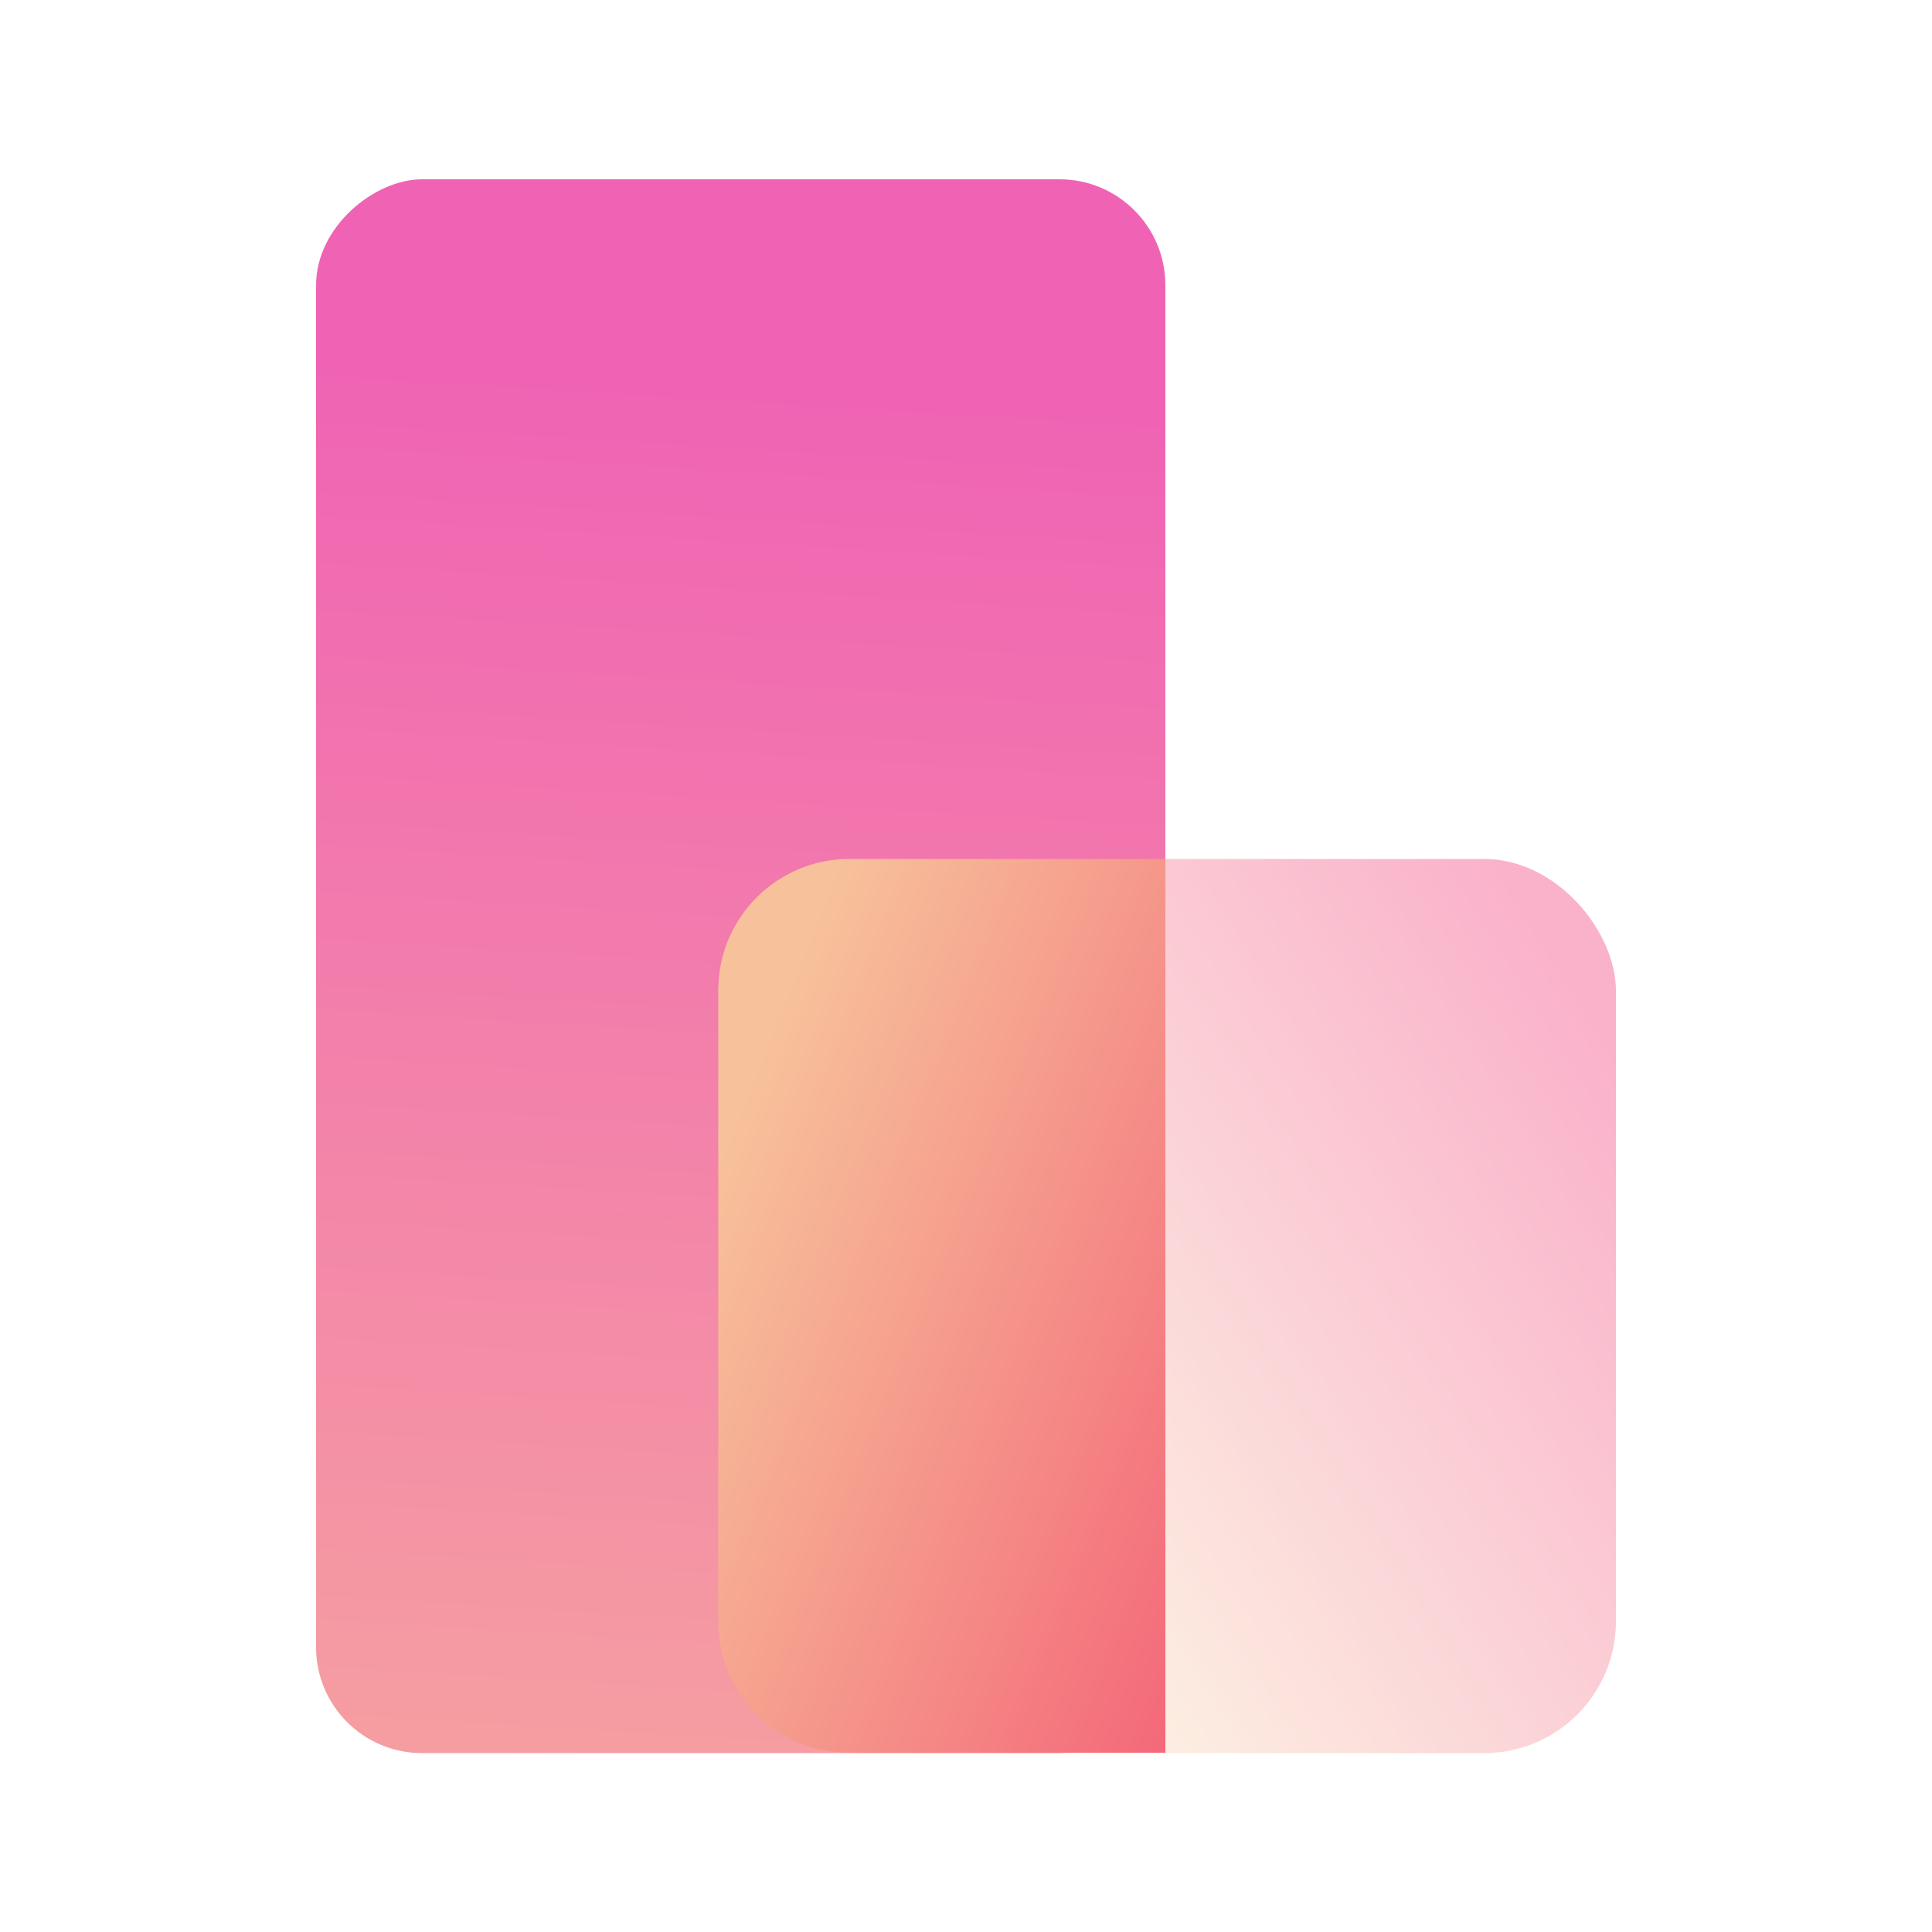 <svg viewBox="0 0 50 50" xmlns="http://www.w3.org/2000/svg" xmlns:xlink="http://www.w3.org/1999/xlink"><linearGradient id="a" gradientTransform="matrix(-1 -0 0 -1 6198.15 -8094.47)" gradientUnits="userSpaceOnUse" x1="6210.68" x2="6164.09" y1="-8117.52" y2="-8120.39"><stop offset="0" stop-color="#f7b09b"/><stop offset="1" stop-color="#f063b4"/></linearGradient><linearGradient id="b" gradientTransform="matrix(0 1 -1 0 -7734.57 -7387.99)" gradientUnits="userSpaceOnUse" x1="7424.72" x2="7413.83" y1="-7760.07" y2="-7777.49"><stop offset="0" stop-color="#f7c29b"/><stop offset=".92" stop-color="#f00052"/></linearGradient><linearGradient id="c" gradientTransform="matrix(0 -1 1 0 6381.09 -7252.56)" x1="-7283.3" x2="-7297.94" xlink:href="#b" y1="-6362.94" y2="-6326.6"/><rect fill="url(#a)" height="21.98" rx="2.74" transform="matrix(0 -1 1 0 -5.83 44.17)" width="40.73" x="-1.2" y="14.01"/><rect fill="url(#b)" height="23.14" opacity=".3" rx="3.41" width="23.23" x="18.59" y="22.23"/><path d="m30.16 45.37v-23.14s-8.18 0-8.18 0c-1.87 0-3.39 1.52-3.39 3.39v16.35c0 1.87 1.52 3.39 3.39 3.39h8.18z" fill="url(#c)"/></svg>